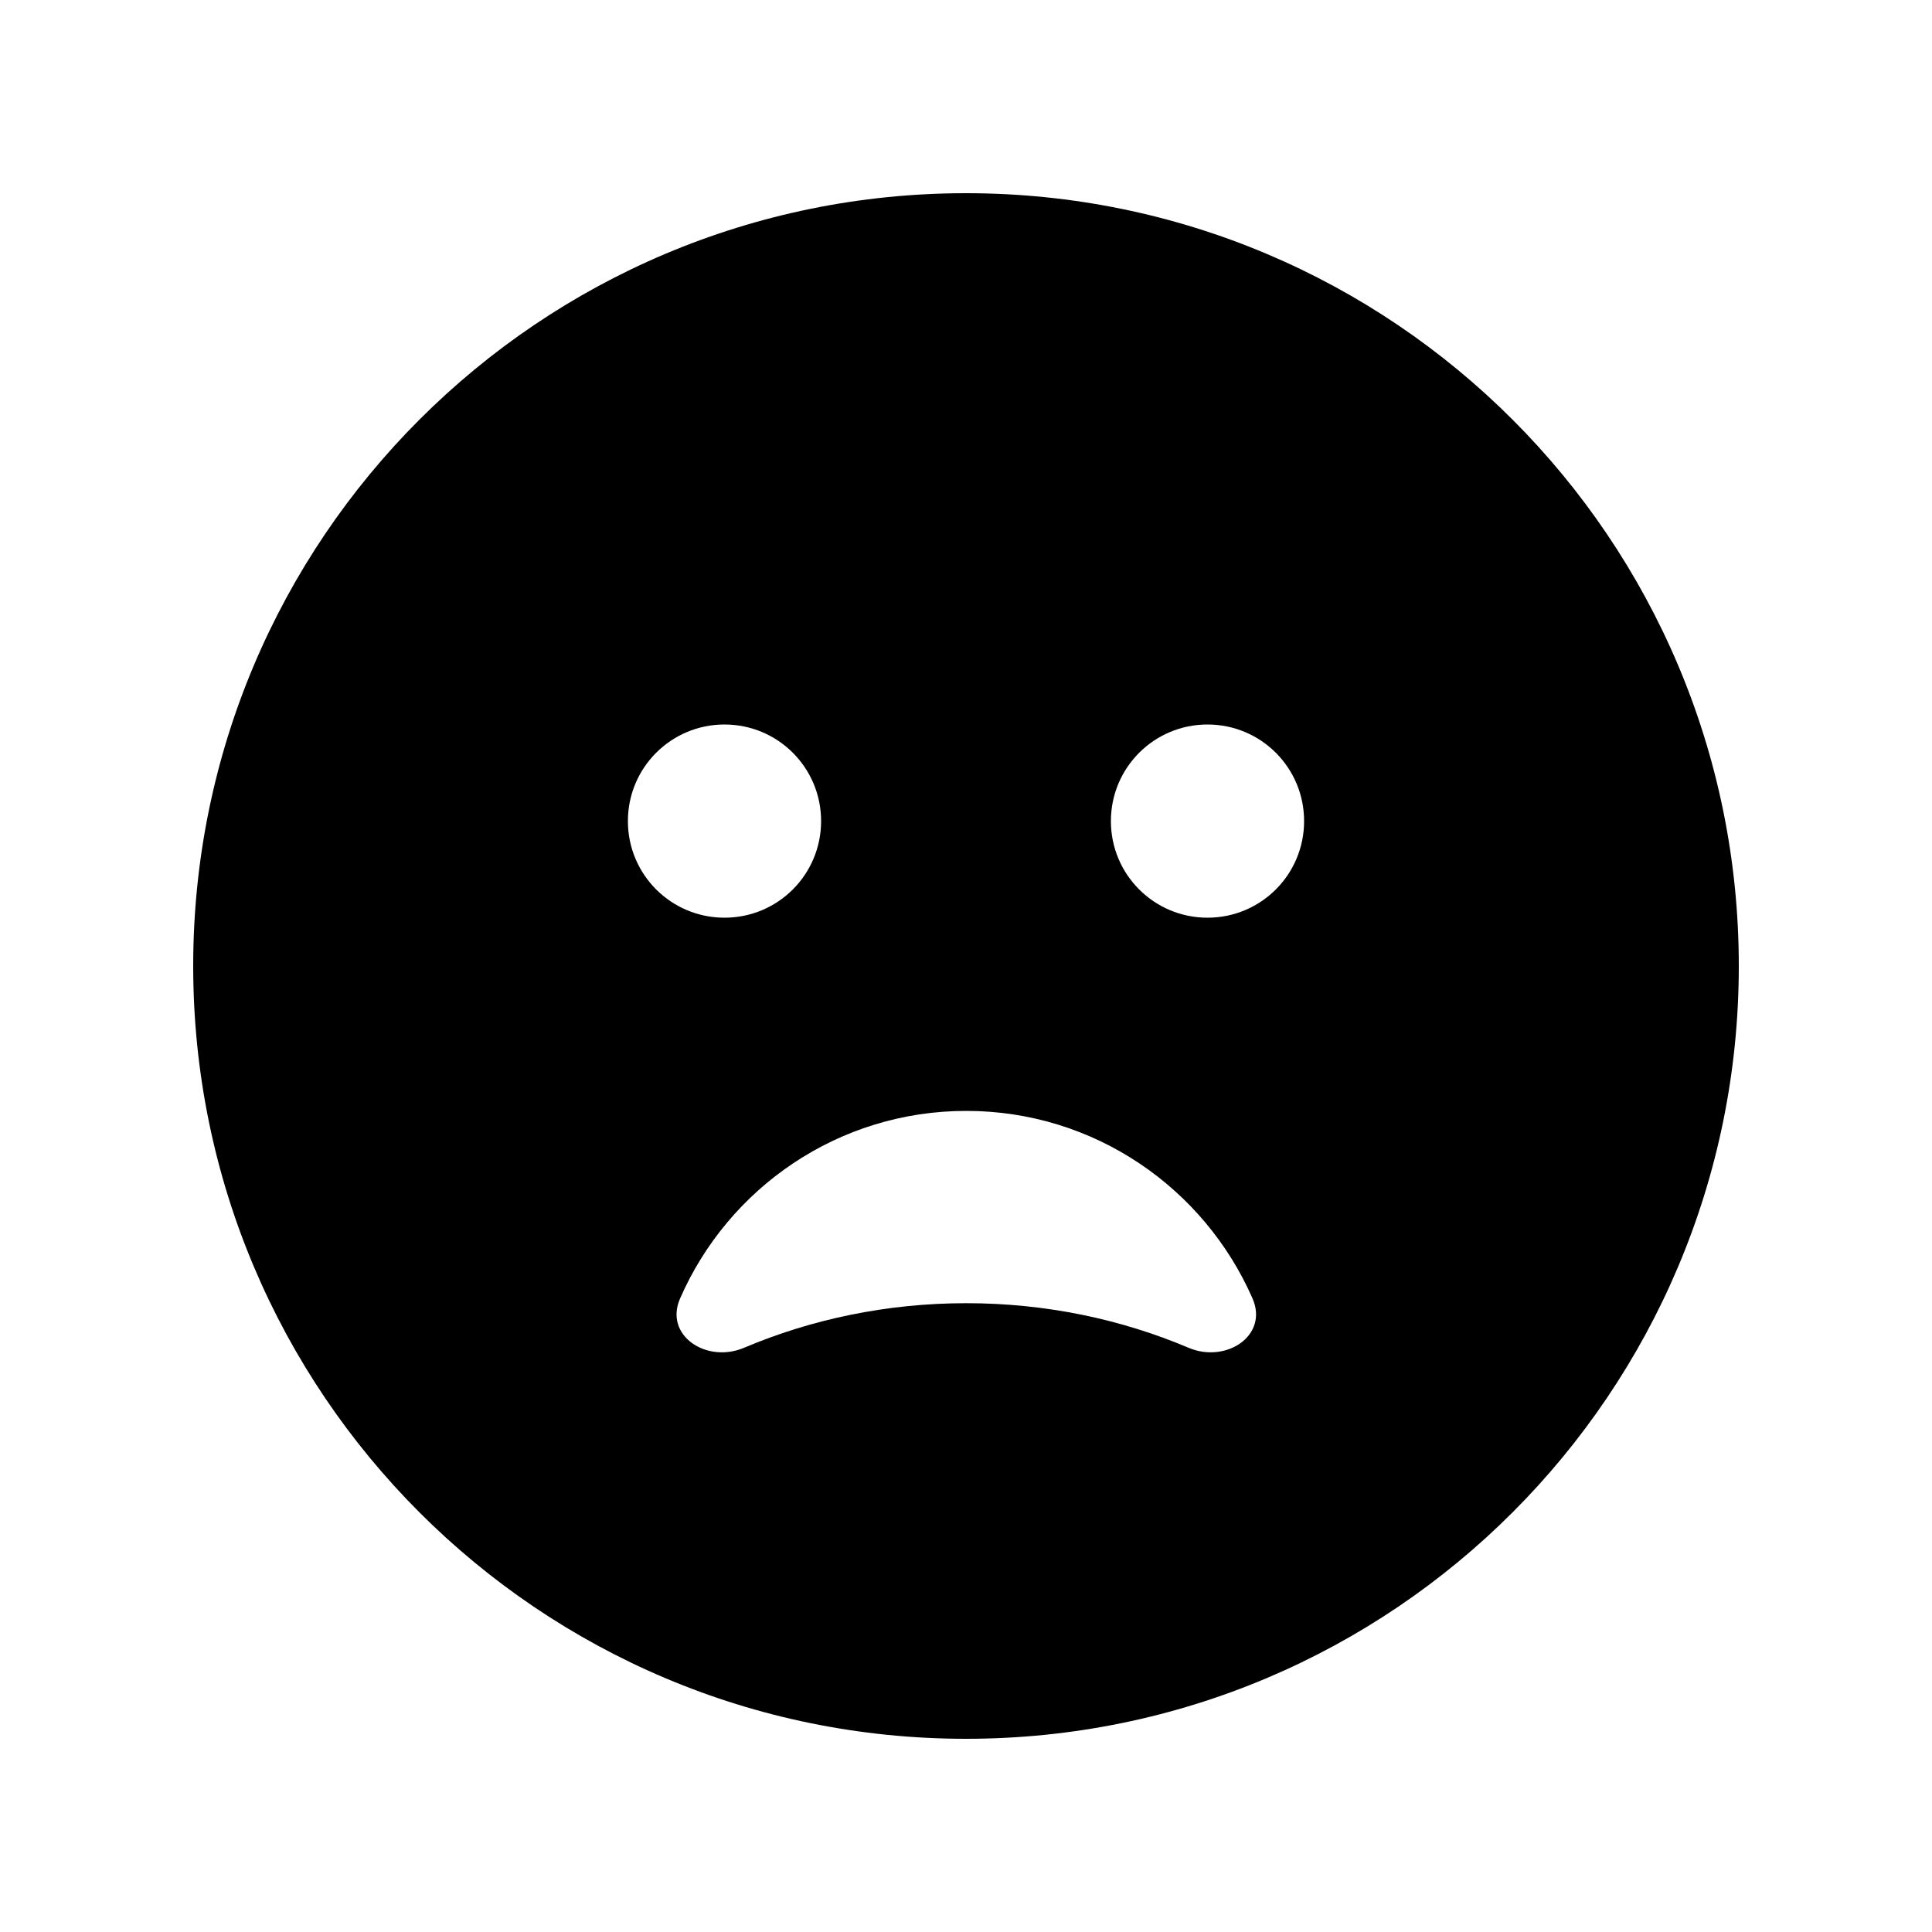 <svg xmlns="http://www.w3.org/2000/svg" viewBox="0 0 640 640"><!--! Font Awesome Free 7.0.1 by @fontawesome - https://fontawesome.com License - https://fontawesome.com/license/free (Icons: CC BY 4.0, Fonts: SIL OFL 1.1, Code: MIT License) Copyright 2025 Fonticons, Inc. --><path fill="currentColor" d="M320 576C461.4 576 576 461.4 576 320C576 178.6 461.4 64 320 64C178.6 64 64 178.6 64 320C64 461.4 178.6 576 320 576zM240 240C257.7 240 272 254.3 272 272C272 289.7 257.7 304 240 304C222.3 304 208 289.7 208 272C208 254.3 222.3 240 240 240zM368 272C368 254.3 382.3 240 400 240C417.7 240 432 254.3 432 272C432 289.7 417.7 304 400 304C382.3 304 368 289.7 368 272zM246.4 446.5C234 451.7 219.9 442.4 225.3 430.1C241.3 393.5 277.7 368 320.1 368C362.5 368 398.9 393.6 414.9 430.1C420.3 442.4 406.2 451.7 393.8 446.5C371.4 437 346.4 431.7 320.1 431.7C293.8 431.7 268.8 437 246.4 446.5z"/></svg>